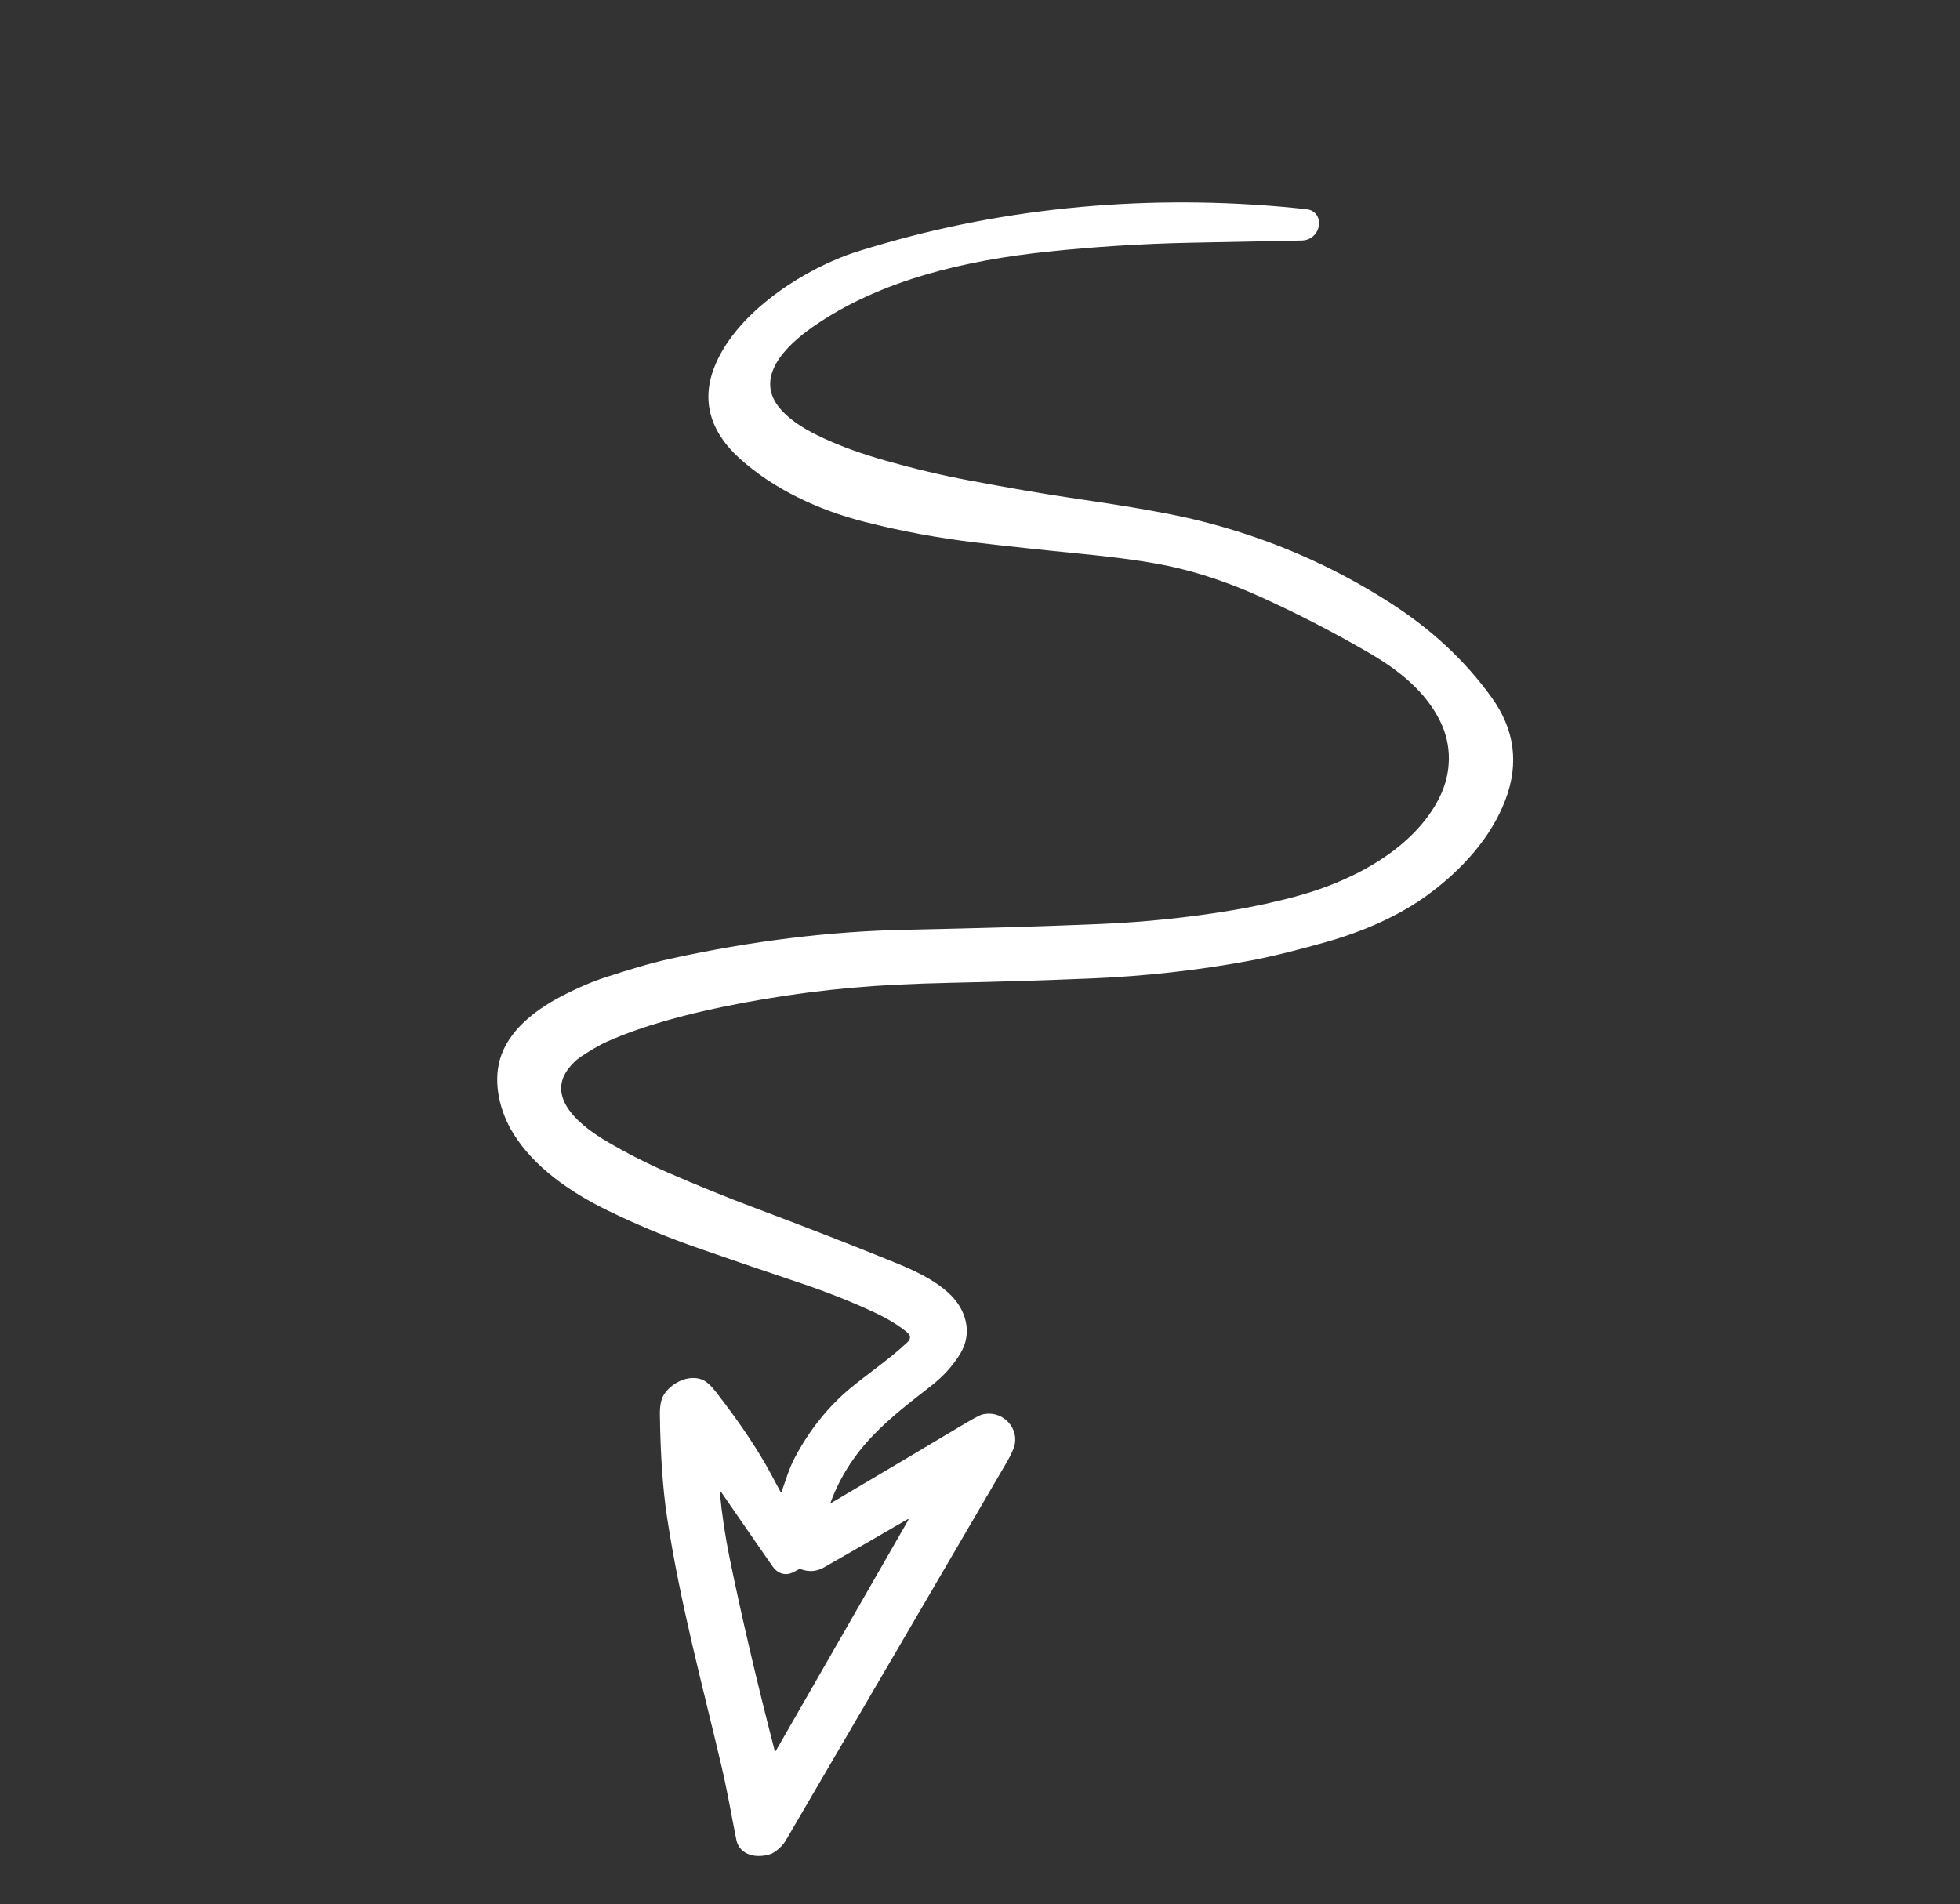 <svg width="106" height="103" viewBox="0 0 106 103" fill="none" xmlns="http://www.w3.org/2000/svg">
<rect x="0" y="0" width="106" height="103" fill="#333333" stroke="none"/>
<g clip-path="url(#clip0_19_1386)">
<path d="M41.932 100.152L41.736 100.266C40.938 100.562 39.993 100.359 39.823 99.518C39.559 98.21 39.339 96.895 39.035 95.602C37.995 91.158 36.791 86.764 36.08 82.104C35.849 80.593 35.718 78.731 35.687 76.52C35.681 76.048 35.751 75.691 35.899 75.45C36.31 74.782 37.279 74.32 38.007 74.64C38.218 74.732 38.457 74.952 38.725 75.298C40.013 76.957 41.005 78.439 41.701 79.744C41.864 80.051 42.027 80.355 42.19 80.656C42.227 80.725 42.26 80.721 42.288 80.644C42.499 80.05 42.681 79.416 42.979 78.856C43.779 77.347 44.787 76.087 46.004 75.077C46.904 74.33 48.084 73.532 49.058 72.619C49.264 72.425 49.267 72.244 49.067 72.076C48.62 71.7 48.044 71.346 47.339 71.014C46.086 70.423 44.699 69.874 43.179 69.365C41.302 68.737 39.436 68.098 37.582 67.45C35.959 66.88 34.368 66.214 32.811 65.451C30.819 64.474 28.867 63.117 27.747 61.29C27.047 60.15 26.66 58.629 27.038 57.304C27.467 55.797 28.864 54.68 30.296 53.924C31.183 53.456 32.022 53.094 32.814 52.84C33.939 52.478 35.082 52.116 36.253 51.859C40.63 50.899 44.862 50.377 48.949 50.292C53.127 50.205 56.66 50.101 59.549 49.978C61.912 49.877 64.263 49.633 66.6 49.246C67.845 49.04 69.069 48.77 70.272 48.436C73.27 47.603 76.508 45.857 77.858 43.118C78.515 41.783 78.517 40.307 77.901 39.041C77.112 37.414 75.656 36.255 74.059 35.325C72.13 34.202 70.161 33.186 68.152 32.277C66.473 31.517 64.828 30.965 63.217 30.62C62.071 30.374 60.458 30.149 58.376 29.946C56.426 29.755 54.568 29.555 52.801 29.348C50.742 29.105 48.725 28.731 46.75 28.226C44.264 27.59 41.848 26.466 40.001 24.797C38.568 23.502 37.88 21.88 38.6 19.946C39.652 17.126 43.037 14.825 45.794 13.801C46.184 13.656 46.878 13.44 47.875 13.155C55.246 11.04 63.07 10.489 70.644 11.314C71.701 11.429 71.49 12.991 70.392 13.01C68.353 13.047 66.322 13.087 64.298 13.131C61.733 13.186 59.185 13.347 56.653 13.614C52.265 14.078 47.618 15.124 43.955 17.684C42.469 18.723 40.739 20.442 42.213 22.129C42.822 22.827 43.661 23.292 44.49 23.681C45.455 24.136 46.6 24.551 47.926 24.925C49.456 25.358 50.939 25.709 52.375 25.979C54.357 26.352 56.367 26.709 58.369 27C61.265 27.42 63.418 27.806 64.828 28.156C68.586 29.089 72.06 30.588 75.251 32.652C77.426 34.058 79.234 35.728 80.678 37.738C81.912 39.456 82.16 41.293 81.421 43.249C80.649 45.299 79.077 47.024 77.276 48.36C75.645 49.572 73.609 50.423 71.712 50.957C70.355 51.338 68.947 51.711 67.571 51.968C64.788 52.486 61.915 52.806 58.951 52.927C56.539 53.026 54.039 53.104 51.452 53.159C50.387 53.182 49.372 53.218 48.407 53.266C45.281 53.423 42.159 53.825 39.043 54.472C37.023 54.89 34.788 55.473 32.841 56.337C32.352 56.554 31.881 56.853 31.43 57.148C31.16 57.325 30.918 57.56 30.704 57.854C29.513 59.493 31.592 61.018 32.771 61.714C33.873 62.364 34.994 62.936 36.132 63.43C37.703 64.113 39.29 64.764 40.919 65.374C43.485 66.336 45.961 67.302 48.347 68.27C49.376 68.686 50.541 69.209 51.377 70.011C52.232 70.832 52.62 72.083 51.941 73.207C51.548 73.857 51.028 74.436 50.38 74.944C49.277 75.81 48.163 76.645 47.161 77.702C46.157 78.76 45.415 79.937 44.934 81.234C44.91 81.298 44.929 81.312 44.991 81.275C47.319 79.902 49.596 78.549 51.822 77.218C52.535 76.79 52.958 76.558 53.088 76.521C54.107 76.235 55.056 77.107 54.885 78.098C54.845 78.331 54.69 78.678 54.42 79.139C50.441 85.95 46.463 92.761 42.484 99.572C42.37 99.767 42.186 99.961 41.932 100.152ZM42.25 85.101C42.063 85.039 41.895 84.89 41.788 84.736C40.835 83.367 39.921 82.045 39.045 80.769C38.957 80.642 38.921 80.656 38.937 80.812C39.05 81.967 39.223 83.116 39.455 84.257C40.107 87.44 40.92 90.916 41.893 94.685C41.908 94.747 41.933 94.749 41.968 94.69L49.106 82.248C49.155 82.164 49.136 82.147 49.05 82.196C47.581 83.049 46.086 83.91 44.566 84.781C44.171 85.006 43.758 85.04 43.325 84.884C43.271 84.865 43.218 84.87 43.168 84.9C42.852 85.083 42.594 85.219 42.25 85.101Z" fill="white"/>
</g>
<defs>
<clipPath id="clip0_19_1386">
<rect width="73.073" height="79.433" fill="white" transform="translate(69.255) rotate(60)"/>
</clipPath>
</defs>
</svg>
